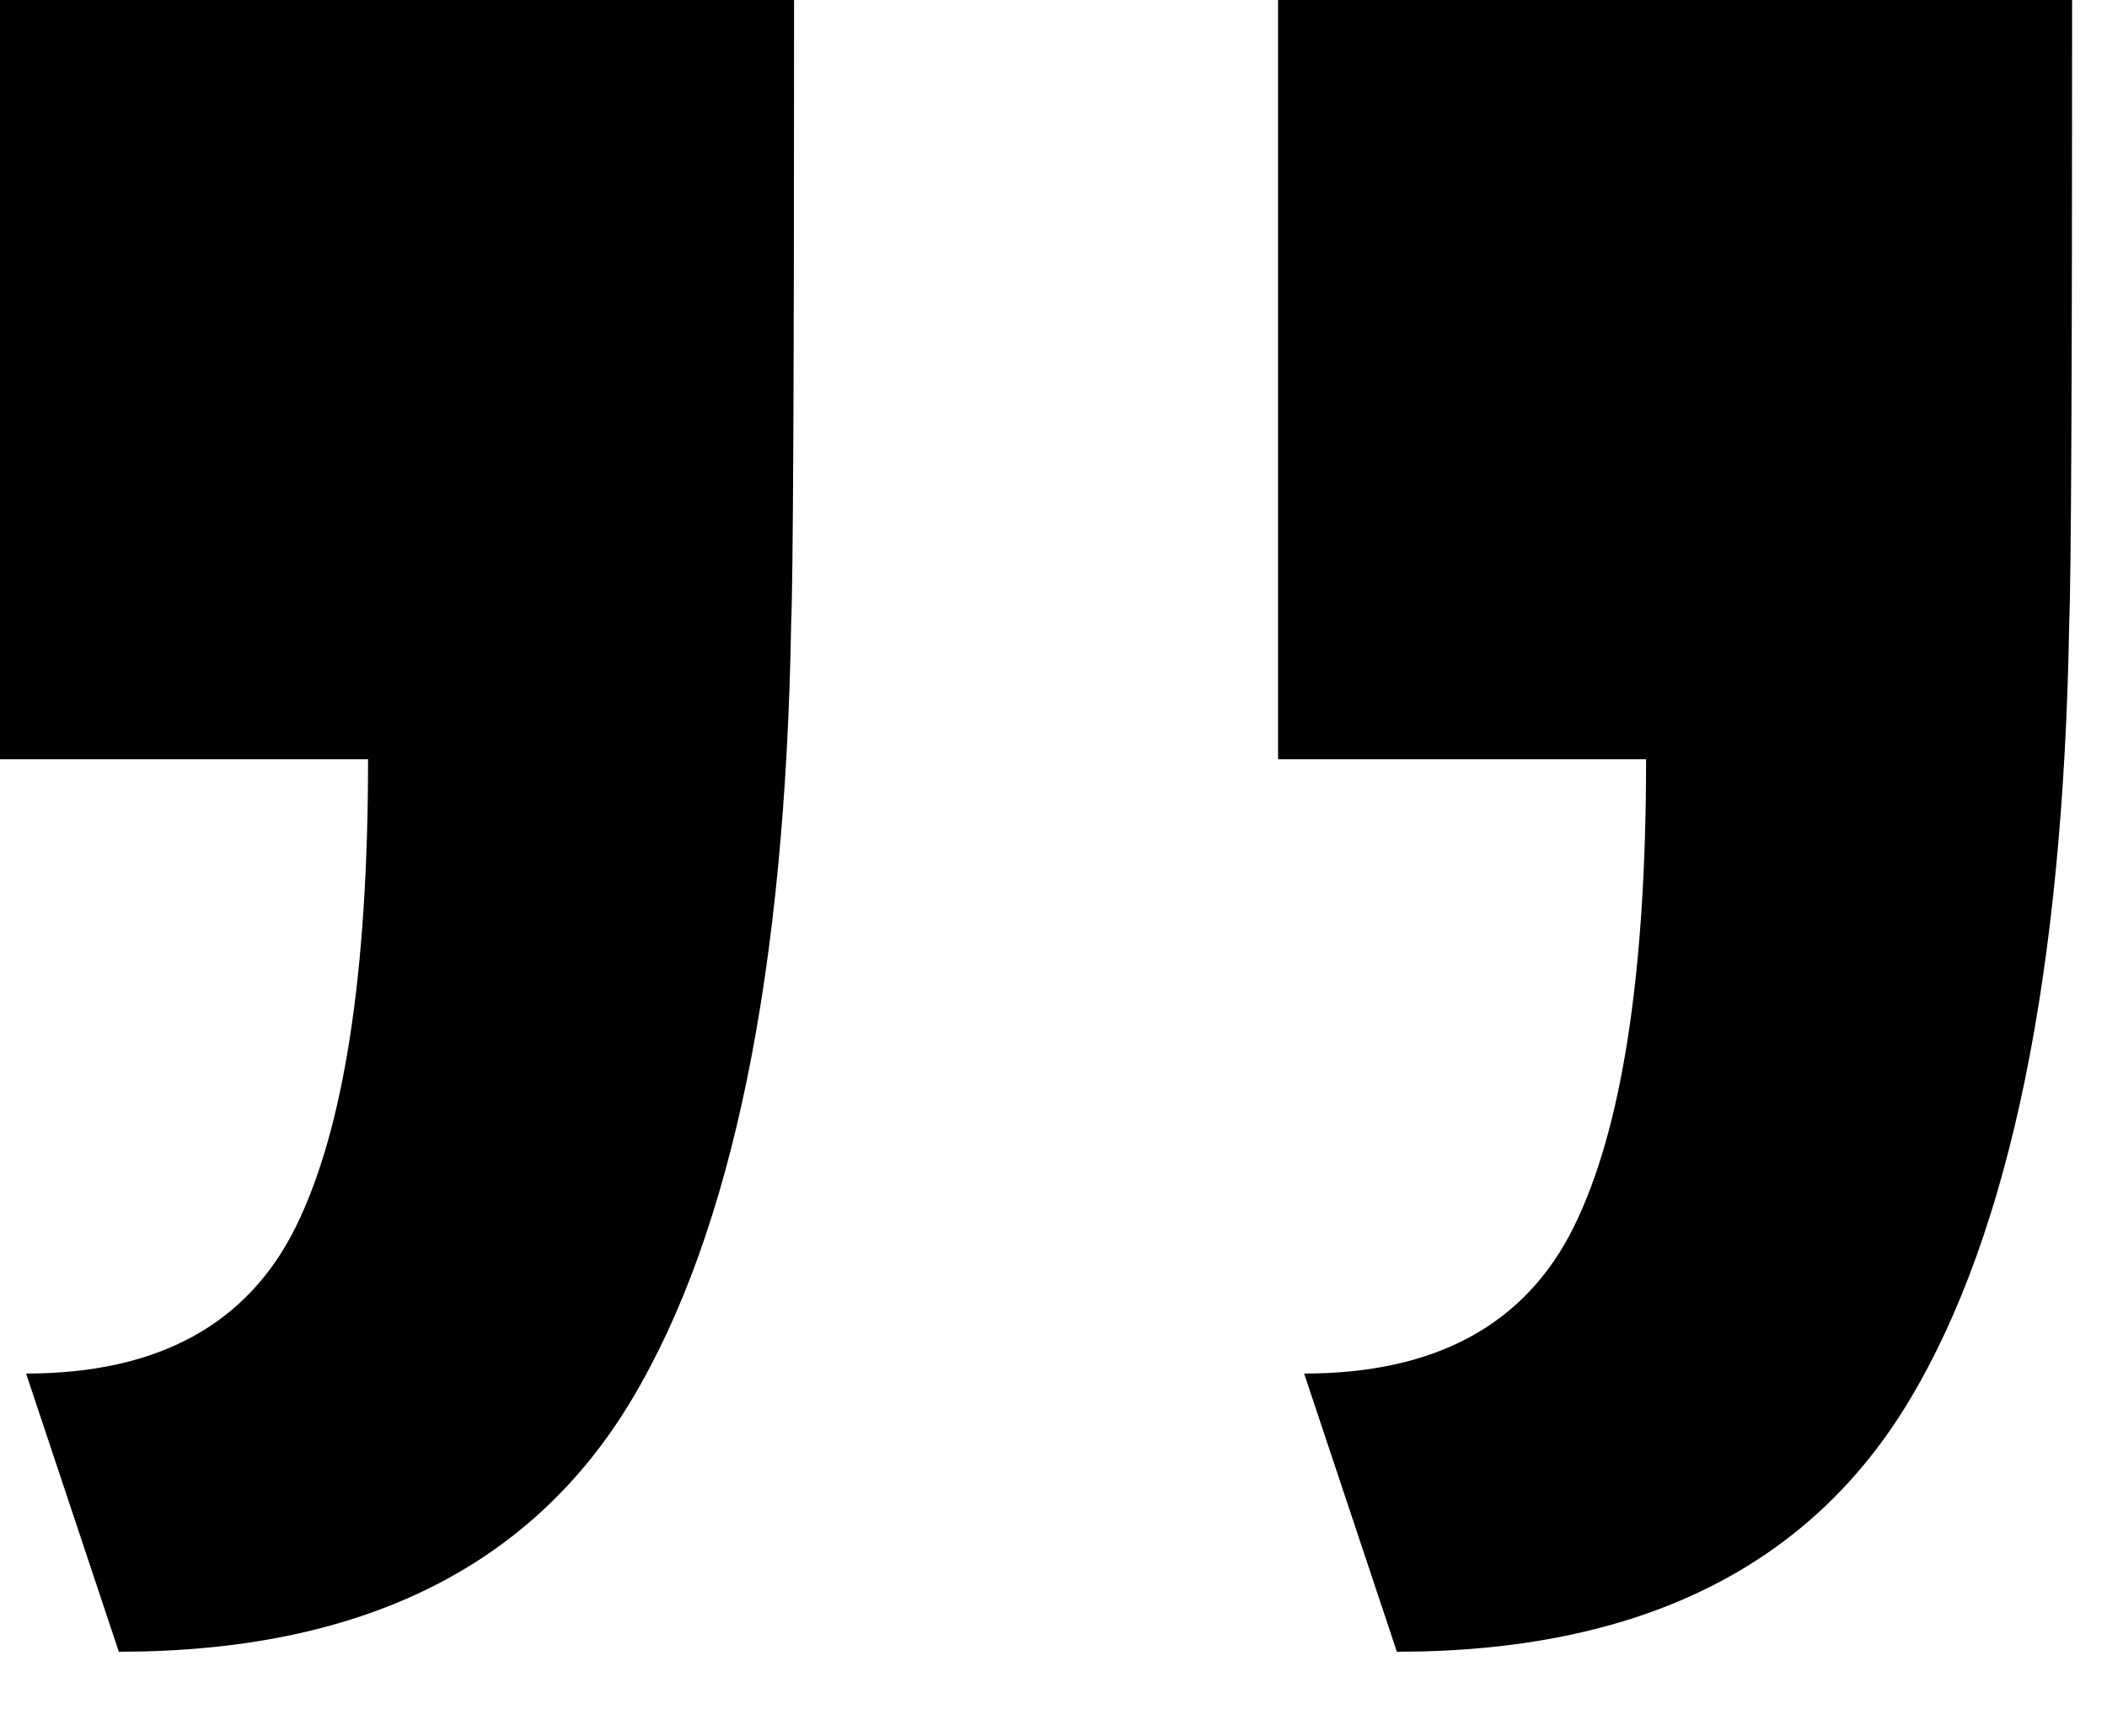 <?xml version="1.0" encoding="UTF-8" standalone="no"?><!DOCTYPE svg PUBLIC "-//W3C//DTD SVG 1.1//EN" "http://www.w3.org/Graphics/SVG/1.1/DTD/svg11.dtd"><svg width="100%" height="100%" viewBox="0 0 142 117" version="1.1" xmlns="http://www.w3.org/2000/svg" xmlns:xlink="http://www.w3.org/1999/xlink" xml:space="preserve" xmlns:serif="http://www.serif.com/" style="fill-rule:evenodd;clip-rule:evenodd;stroke-linejoin:round;stroke-miterlimit:2;"><rect id="Artboard1" x="0" y="0" width="141.667" height="116.667" style="fill:none;"/><path d="M53.516,0c-0,25.13 -0.065,39.128 -0.196,41.992c-0.39,23.568 -3.971,41.016 -10.742,52.344c-6.771,11.328 -18.294,16.992 -34.57,16.992l-6.25,-18.75c8.854,0 14.909,-3.288 18.164,-9.863c3.255,-6.576 4.883,-17.09 4.883,-31.543l-24.805,-0l-0,-51.172l53.516,0Zm86.132,0c0,25.13 -0.065,39.128 -0.195,41.992c-0.391,23.568 -3.971,41.016 -10.742,52.344c-6.771,11.328 -18.294,16.992 -34.57,16.992l-6.25,-18.75c8.854,0 14.908,-3.288 18.164,-9.863c3.255,-6.576 4.882,-17.09 4.882,-31.543l-24.804,-0l-0,-51.172l53.515,0Z" style="fill-rule:nonzero;"/></svg>
